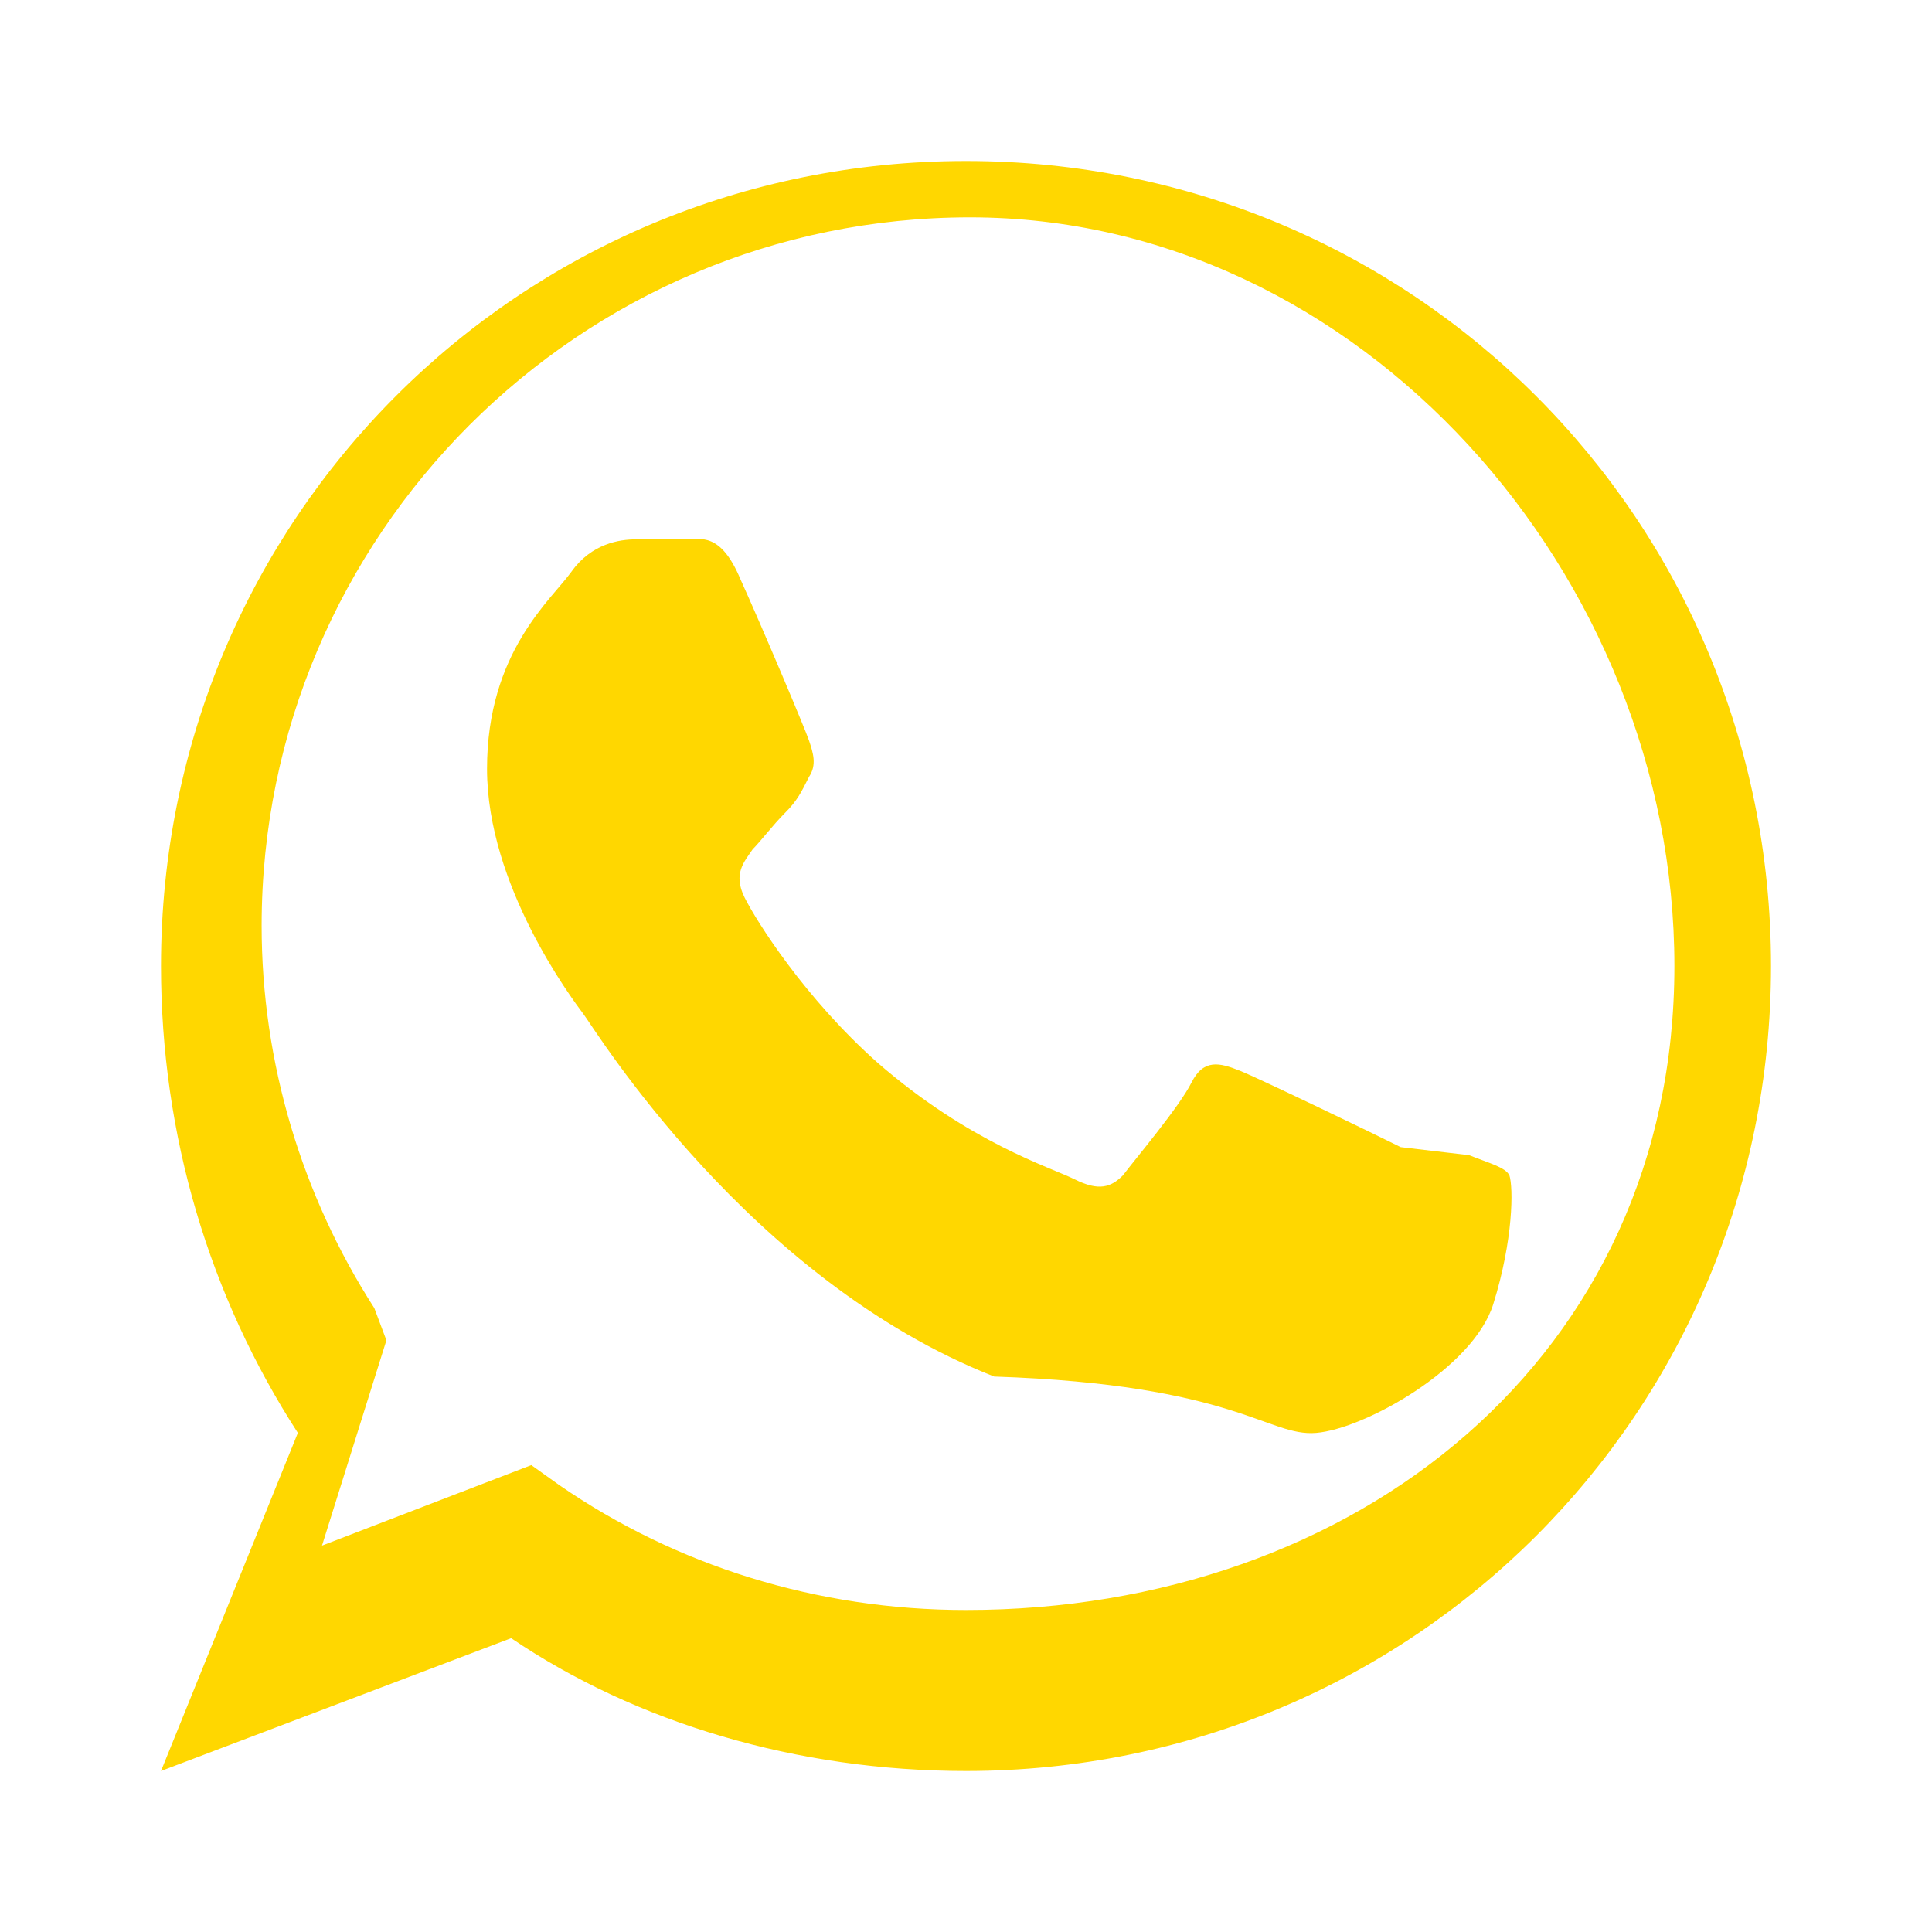 
<svg width="100" height="100" viewBox="0 0 48 48" xmlns="http://www.w3.org/2000/svg">
  <g fill="#FFD700">
    <path d="M34.8 28.5c-.6-.3-3.5-1.7-4-1.9-.5-.2-.9-.3-1.2.3s-1.4 1.9-1.7 2.3c-.3.3-.6.4-1.2.1-.6-.3-2.6-.9-4.9-2.9-1.8-1.6-3-3.5-3.3-4.1-.3-.6 0-.9.2-1.2.2-.2.5-.6.8-.9.3-.3.4-.5.6-.9.2-.3.1-.6 0-.9-.1-.3-1.2-2.9-1.7-4-.5-1.2-1-1-1.4-1h-1.2c-.4 0-1.1.1-1.6.8s-2.1 2-2.1 4.9 2.1 5.7 2.4 6.1c.3.4 4.1 6.6 10.2 9 6 .2 6.8 1.5 8 1.4 1.2-.1 3.9-1.6 4.4-3.2.5-1.6.5-2.9.4-3.2-.1-.2-.5-.3-1-.5z"/>
    <path d="M24 4C12.9 4 4 12.9 4 24c0 4.2 1.2 8.2 3.4 11.6L4 44l8.7-3.3C15.8 42.8 19.8 44 24 44c11.1 0 20-8.9 20-20S35.1 4 24 4zm0 36c-3.7 0-7.2-1.1-10.1-3.1l-.7-.5-5.2 2 1.6-5.1-.3-.8c-1.8-2.8-2.8-6.1-2.8-9.5 0-9.7 7.9-17.6 17.6-17.6S41.6 14.3 41.6 24 33.7 40 24 40z"/>
  </g>
</svg>
